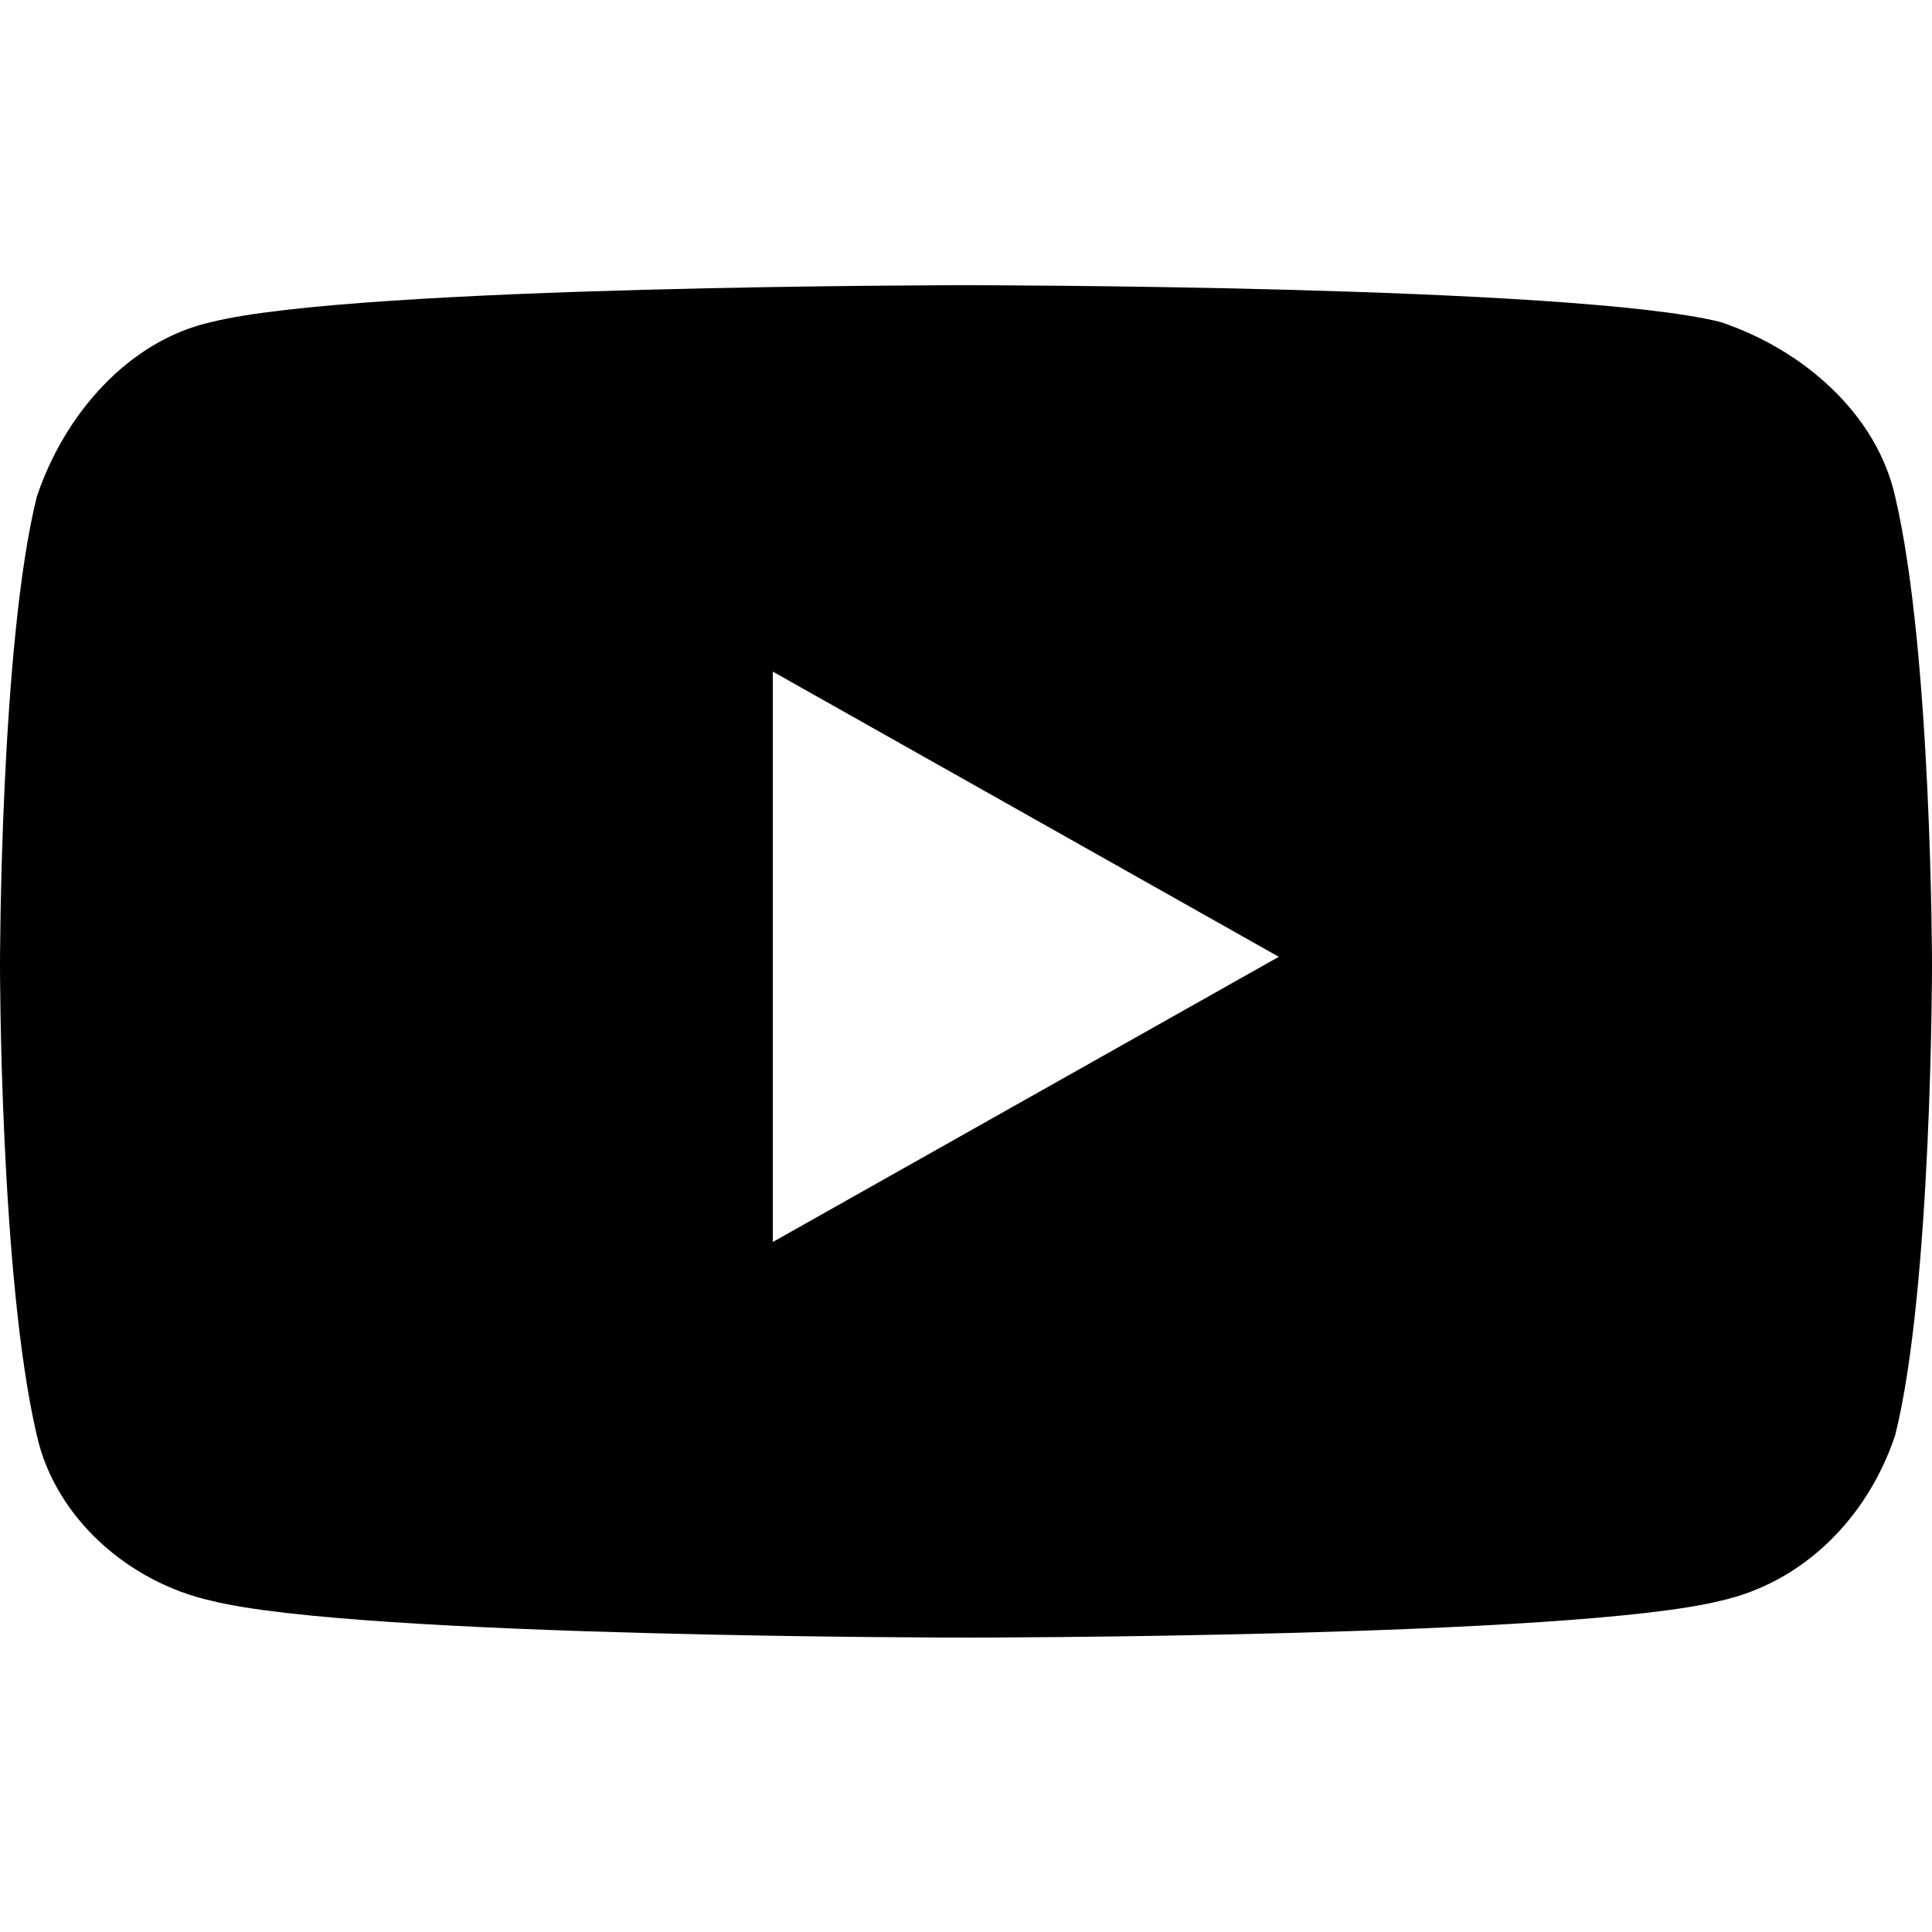 <?xml version="1.0" encoding="UTF-8"?>
<svg xmlns="http://www.w3.org/2000/svg" width="21" height="21" version="1.1" viewBox="0 0 21 21">
  <!-- Generator: Adobe Illustrator 29.3.0, SVG Export Plug-In . SVG Version: 2.1.0 Build 146)  -->
  <g id="_레이어_1" data-name="레이어_1" focusable="false">
    <path d="M20.6,5.4c-.2-.9-1-1.6-1.9-1.9-1.6-.4-8.2-.4-8.2-.4,0,0-6.6,0-8.2.4-.9.2-1.6,1-1.9,1.9-.4,1.6-.4,5.1-.4,5.1,0,0,0,3.4.4,5.1.2.9,1,1.6,1.9,1.8,1.6.4,8.2.4,8.2.4,0,0,6.6,0,8.2-.4.9-.2,1.6-.9,1.9-1.8.4-1.6.4-5.1.4-5.1,0,0,0-3.4-.4-5.1ZM8.4,13.6v-6.3l5.5,3.1-5.5,3.1h0Z"/>
  </g>
</svg>